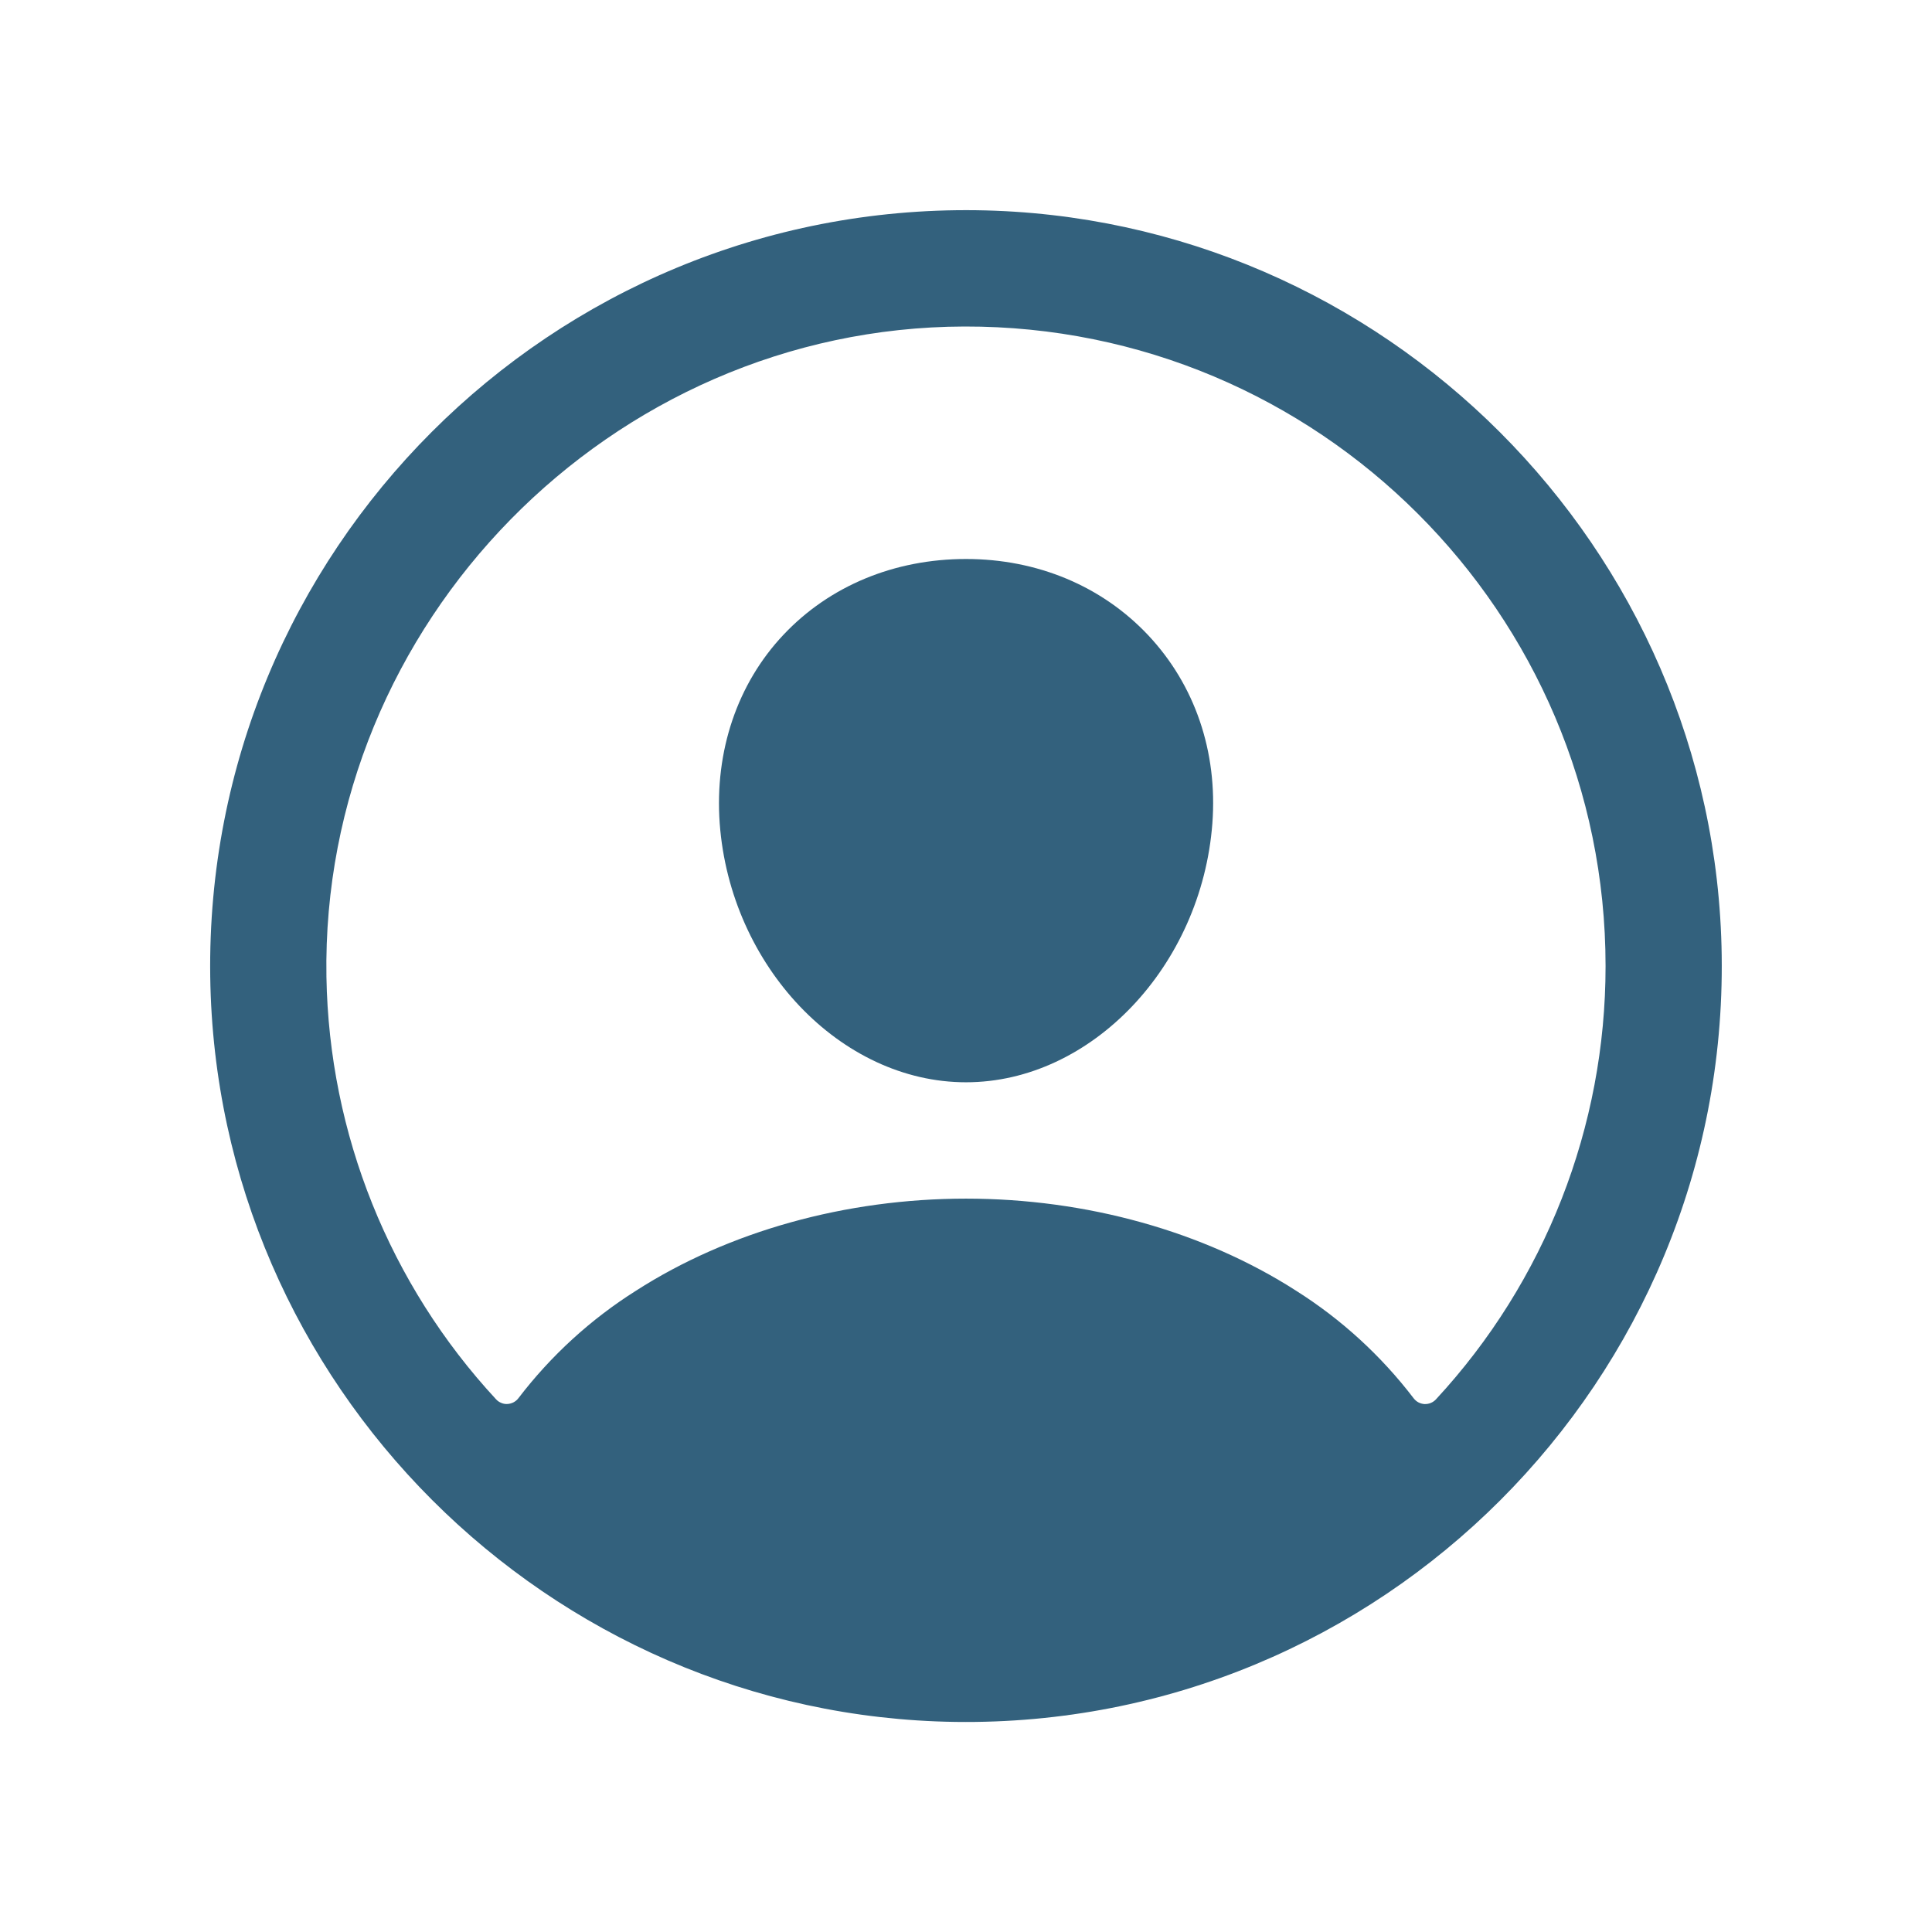 <svg width="27" height="27" viewBox="0 0 27 27" fill="none" xmlns="http://www.w3.org/2000/svg">
<path d="M13.647 2.938C7.707 2.858 2.857 7.708 2.938 13.648C3.017 19.345 7.656 23.984 13.353 24.064C19.294 24.145 24.143 19.295 24.061 13.355C23.983 7.657 19.344 3.018 13.647 2.938ZM20.067 19.557C20.047 19.578 20.022 19.596 19.994 19.607C19.967 19.618 19.937 19.623 19.907 19.622C19.878 19.62 19.849 19.612 19.822 19.598C19.796 19.584 19.773 19.564 19.755 19.54C19.301 18.946 18.745 18.437 18.113 18.038C16.82 17.208 15.181 16.751 13.5 16.751C11.819 16.751 10.18 17.208 8.888 18.038C8.255 18.437 7.699 18.946 7.245 19.54C7.227 19.564 7.204 19.583 7.178 19.597C7.151 19.611 7.122 19.619 7.093 19.621C7.063 19.623 7.033 19.618 7.006 19.606C6.978 19.595 6.953 19.578 6.933 19.556C5.443 17.948 4.599 15.846 4.562 13.653C4.48 8.712 8.535 4.576 13.478 4.563C18.422 4.551 22.438 8.566 22.438 13.501C22.439 15.746 21.593 17.909 20.067 19.557Z" fill="#003A5D" fill-opacity="0.8"/>
<path d="M13.5 7.812C12.499 7.812 11.593 8.188 10.95 8.87C10.306 9.552 9.985 10.495 10.058 11.507C10.205 13.5 11.749 15.125 13.5 15.125C15.251 15.125 16.792 13.5 16.943 11.507C17.018 10.505 16.699 9.571 16.045 8.876C15.399 8.19 14.495 7.812 13.5 7.812Z" fill="#003A5D" fill-opacity="0.8"/>
</svg>
